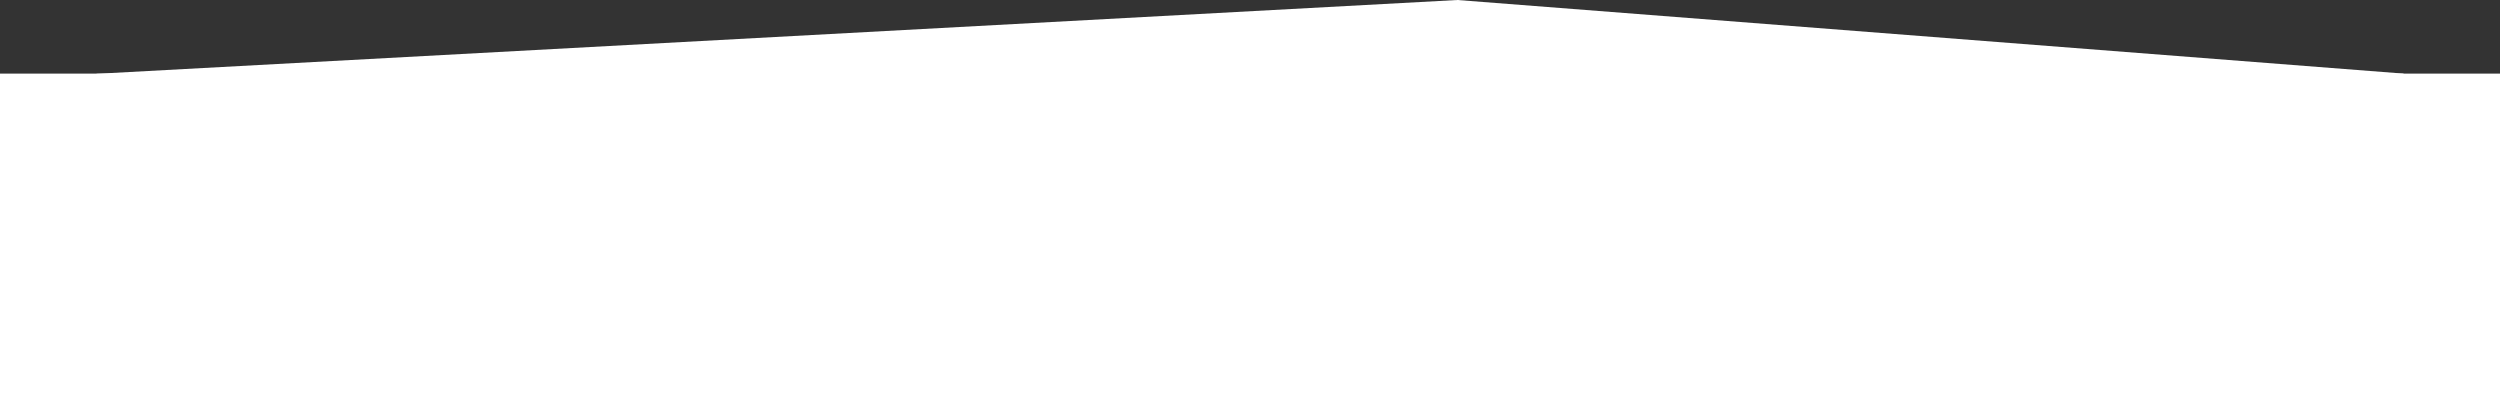 <?xml version="1.0" encoding="UTF-8"?> <svg xmlns="http://www.w3.org/2000/svg" width="1970" height="313" viewBox="0 0 1970 313" fill="none"><rect x="0" y="0" width="1970" height="313" fill="#333333" stroke="none"/> <path d="M1894 58L1148.41 0L76 58.151L80.808 291.444L1894 300V58Z" fill="white"></path> <rect y="58" width="1970" height="255" fill="white"></rect> </svg> 